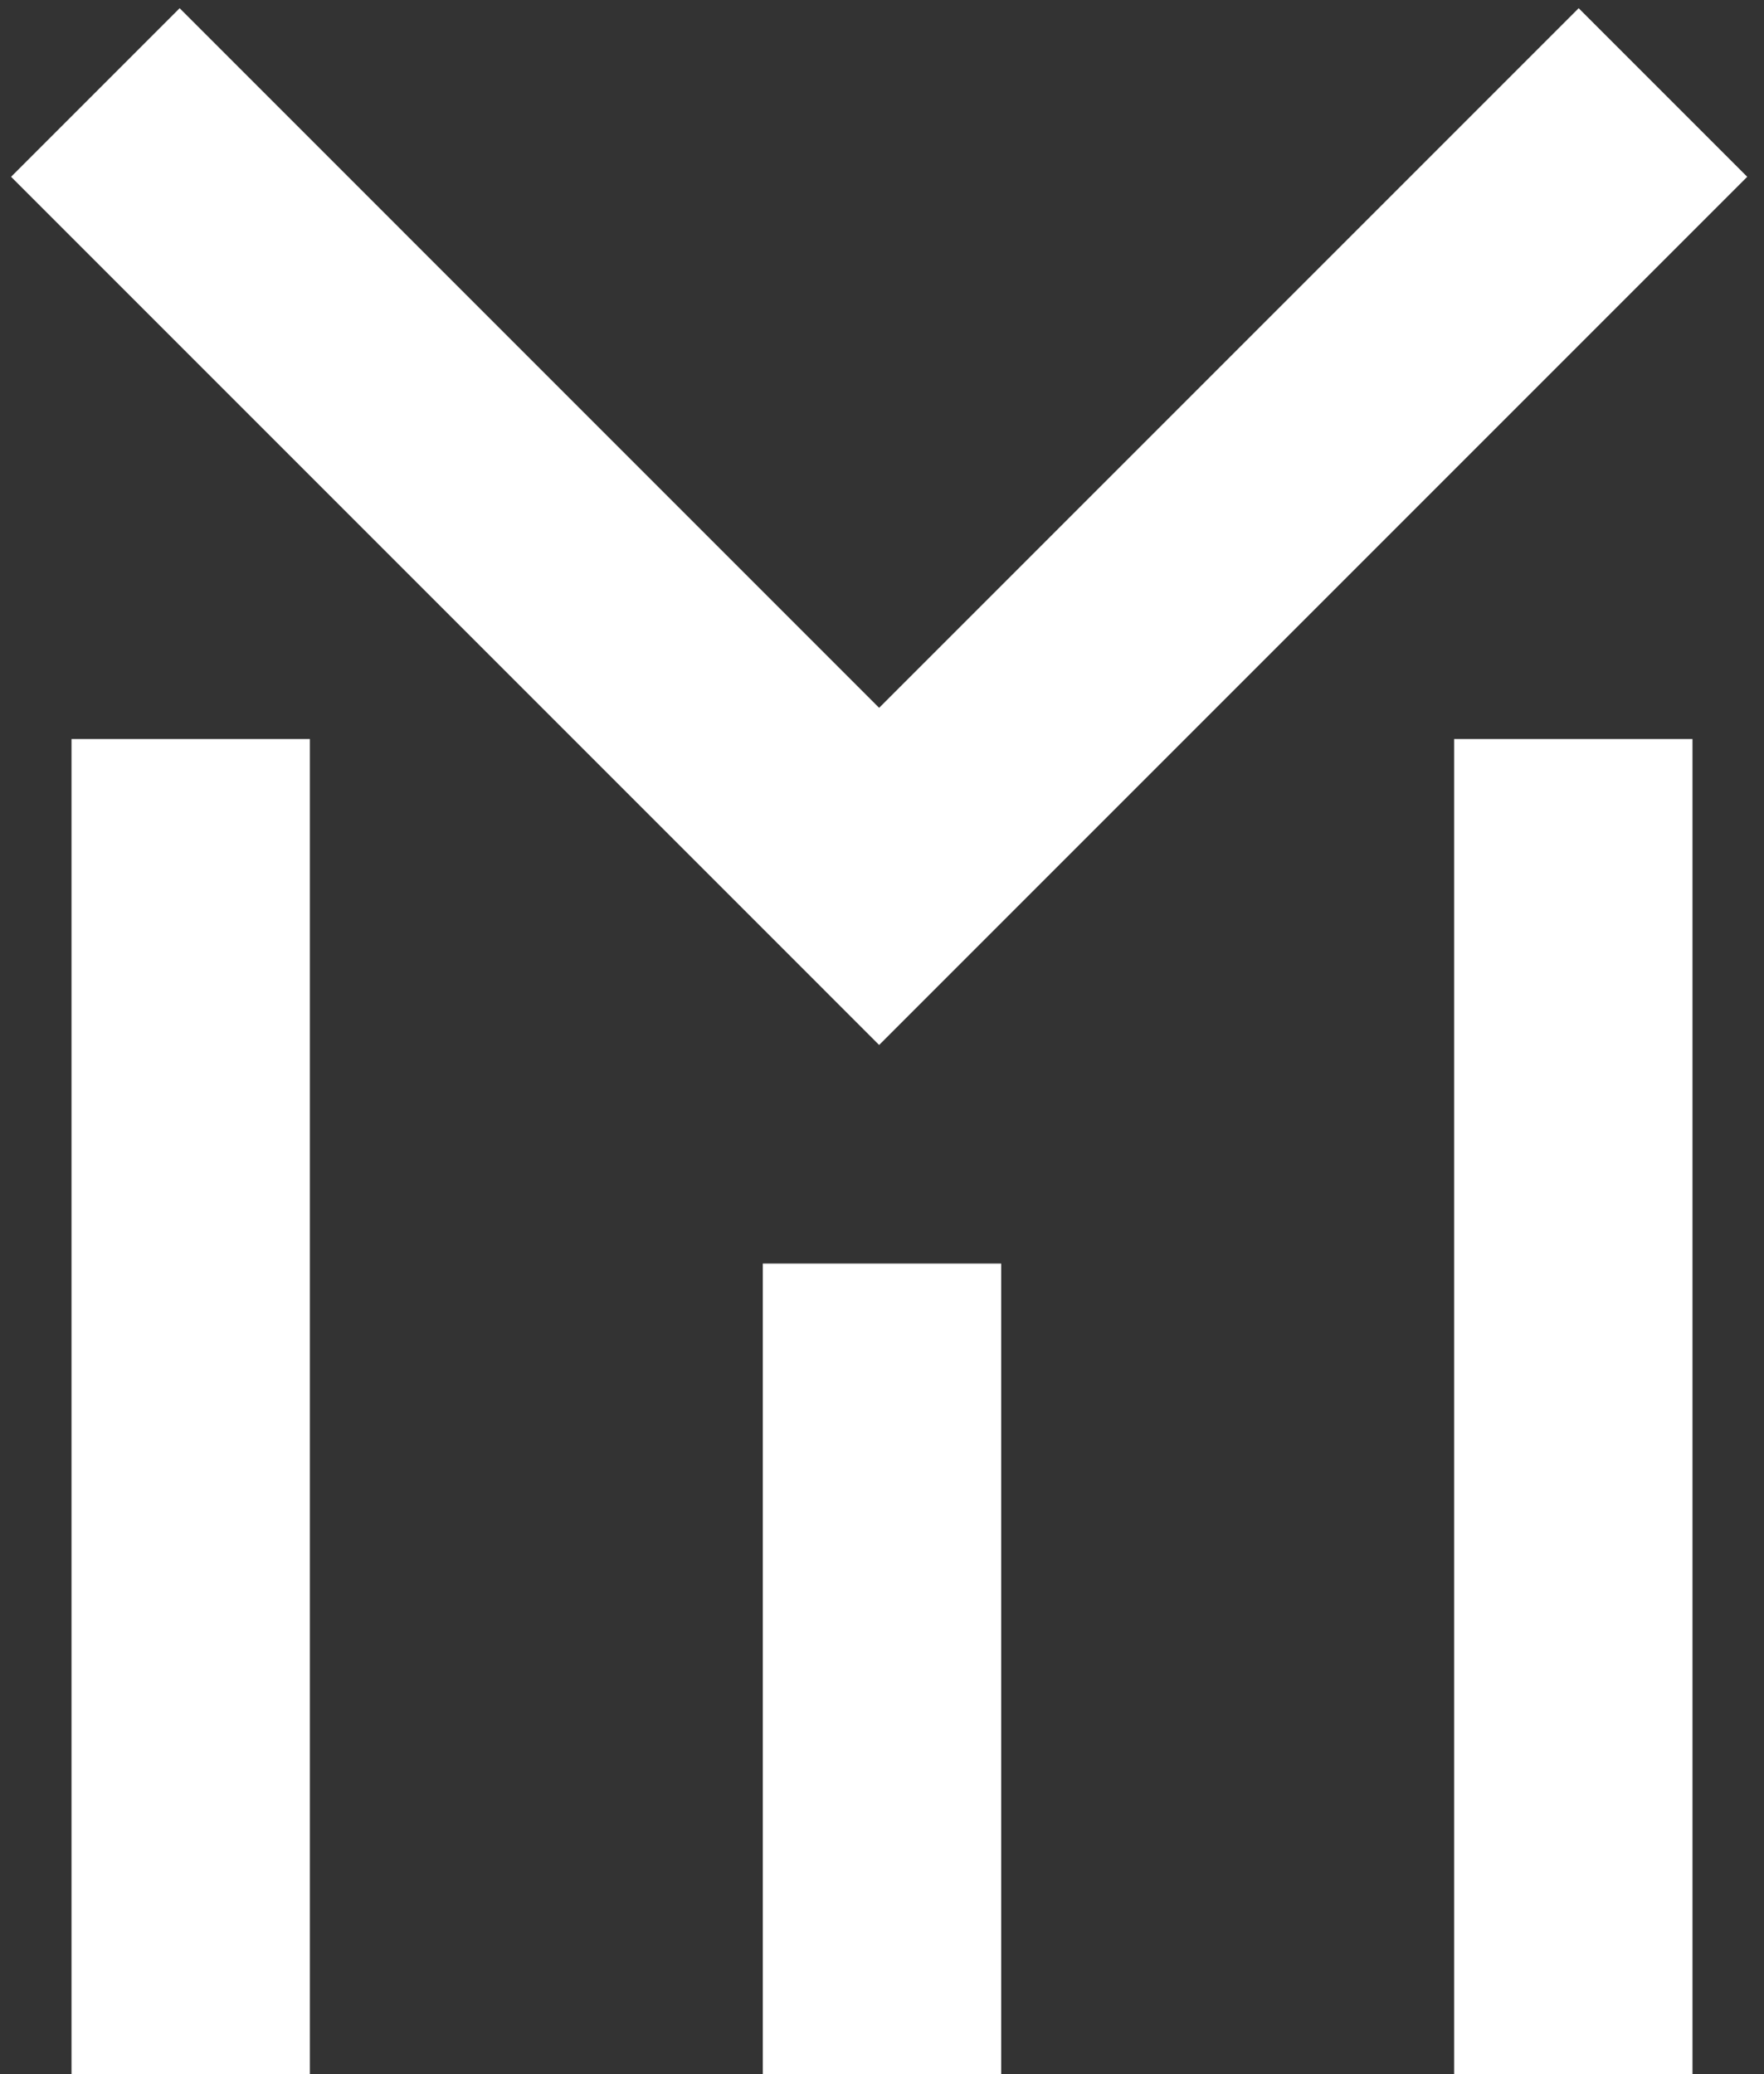<?xml version="1.0" encoding="UTF-8"?> <svg xmlns="http://www.w3.org/2000/svg" width="74" height="87" viewBox="0 0 74 87" fill="none"><rect x="0" y="0" width="74" height="87" fill="#333333" stroke="none"/><path d="M37 87L37 53M66 87L66 31M8 87L8 31M4 3.88L36.88 36.761L69.761 3.88" stroke="white" stroke-width="10"></path></svg> 